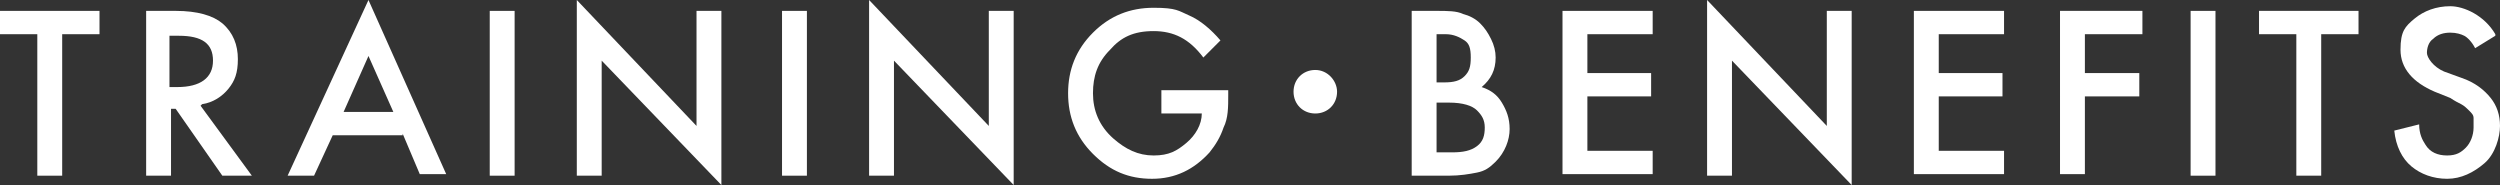 <?xml version="1.0" encoding="UTF-8"?><svg id="b" xmlns="http://www.w3.org/2000/svg" width="160.8" height="11.9" viewBox="0 0 160.8 11.9"><rect x="0" y="0" width="160.8" height="11.9" fill="#333333" stroke="none"/><g id="c"><g><path d="M4,2.2V11.3h-1.6V2.2H0V.7H6.4v1.5h-2.4Z" fill="#fff"/><path d="M12.9,6.8l3.3,4.5h-1.9l-3-4.3h-.3v4.3h-1.6V.7h1.9c1.4,0,2.4,.3,3,.8,.7,.6,1,1.4,1,2.3s-.2,1.4-.6,1.9-1,.9-1.7,1Zm-2-1.2h.5c1.5,0,2.3-.6,2.3-1.7s-.7-1.6-2.2-1.6h-.6v3.3Z" fill="#fff"/><path d="M25.9,8.7h-4.5l-1.2,2.6h-1.7L23.7,0l5,11.2h-1.7l-1.1-2.6Zm-.6-1.5l-1.6-3.6-1.6,3.6h3.2Z" fill="#fff"/><path d="M33.1,.7V11.3h-1.6V.7h1.6Z" fill="#fff"/><path d="M37.1,11.3V0l7.7,8.1V.7h1.6V11.9l-7.7-8v7.4h-1.6Z" fill="#fff"/><path d="M51.9,.7V11.3h-1.6V.7h1.6Z" fill="#fff"/><path d="M55.9,11.3V0l7.7,8.1V.7h1.6V11.9l-7.7-8v7.4h-1.6Z" fill="#fff"/><path d="M74.6,5.8h4.4v.3c0,.8,0,1.5-.3,2.1-.2,.6-.5,1.1-.9,1.6-1,1.1-2.2,1.7-3.7,1.7s-2.7-.5-3.8-1.6c-1.1-1.1-1.6-2.4-1.6-3.9s.5-2.8,1.6-3.9c1.1-1.1,2.4-1.6,3.9-1.6s1.6,.2,2.3,.5c.7,.3,1.4,.9,2,1.6l-1.1,1.1c-.9-1.2-1.9-1.7-3.2-1.7s-2.1,.4-2.8,1.2c-.8,.8-1.1,1.7-1.1,2.8s.4,2.1,1.3,2.9c.8,.7,1.6,1.1,2.6,1.1s1.5-.3,2.1-.8c.6-.5,1-1.2,1-1.9h-2.6v-1.5Z" fill="#fff"/><path d="M86,5.9c0,.8-.6,1.4-1.4,1.4s-1.4-.6-1.4-1.4,.6-1.4,1.4-1.4,1.4,.7,1.4,1.4Z" fill="#fff"/><path d="M90.8,11.3V.7h1.6c.7,0,1.3,0,1.7,.2,.4,.1,.8,.3,1.1,.6,.3,.3,.5,.6,.7,1,.2,.4,.3,.8,.3,1.2,0,.8-.3,1.4-.9,1.9,.6,.2,1,.5,1.3,1,.3,.5,.5,1,.5,1.7s-.3,1.5-.9,2.1c-.4,.4-.7,.6-1.2,.7-.5,.1-1.1,.2-1.8,.2h-2.4Zm1.6-6h.5c.6,0,1-.1,1.3-.4,.3-.3,.4-.6,.4-1.2s-.1-.9-.4-1.1-.7-.4-1.2-.4h-.6v3.1Zm0,4.5h1c.7,0,1.2-.1,1.6-.4,.4-.3,.5-.7,.5-1.2s-.2-.8-.5-1.1c-.3-.3-.9-.5-1.8-.5h-.8v3.2Z" fill="#fff"/><path d="M106.3,2.2h-4.2v2.5h4.1v1.5h-4.1v3.5h4.2v1.5h-5.8V.7h5.8v1.5Z" fill="#fff"/><path d="M109.8,11.3V0l7.7,8.1V.7h1.6V11.9l-7.7-8v7.4h-1.6Z" fill="#fff"/><path d="M128.9,2.2h-4.2v2.5h4.1v1.5h-4.1v3.5h4.2v1.5h-5.8V.7h5.8v1.5Z" fill="#fff"/><path d="M137.8,2.2h-3.7v2.5h3.5v1.5h-3.5v5h-1.6V.7h5.3v1.5Z" fill="#fff"/><path d="M142.5,.7V11.3h-1.6V.7h1.6Z" fill="#fff"/><path d="M149.3,2.2V11.3h-1.6V2.2h-2.4V.7h6.4v1.5h-2.4Z" fill="#fff"/><path d="M160.5,2.3l-1.3,.8c-.2-.4-.5-.7-.7-.8-.2-.1-.5-.2-.9-.2s-.8,.1-1.1,.4c-.3,.2-.4,.6-.4,.9s.4,.9,1.1,1.2l1.1,.4c.9,.3,1.5,.8,1.9,1.3s.6,1.1,.6,1.8-.3,1.8-1,2.4c-.7,.6-1.5,1-2.4,1s-1.7-.3-2.3-.8c-.6-.5-1-1.3-1.1-2.3l1.6-.4c0,.6,.2,1,.4,1.3,.3,.5,.8,.7,1.4,.7s.9-.2,1.2-.5,.5-.8,.5-1.3,0-.4,0-.6c0-.2-.1-.3-.3-.5-.1-.1-.3-.3-.5-.4s-.4-.2-.7-.4l-1-.4c-1.4-.6-2.2-1.5-2.2-2.7s.3-1.5,.9-2c.6-.5,1.4-.8,2.3-.8s2.2,.6,2.9,1.8Z" fill="#fff"/></g></g></svg>